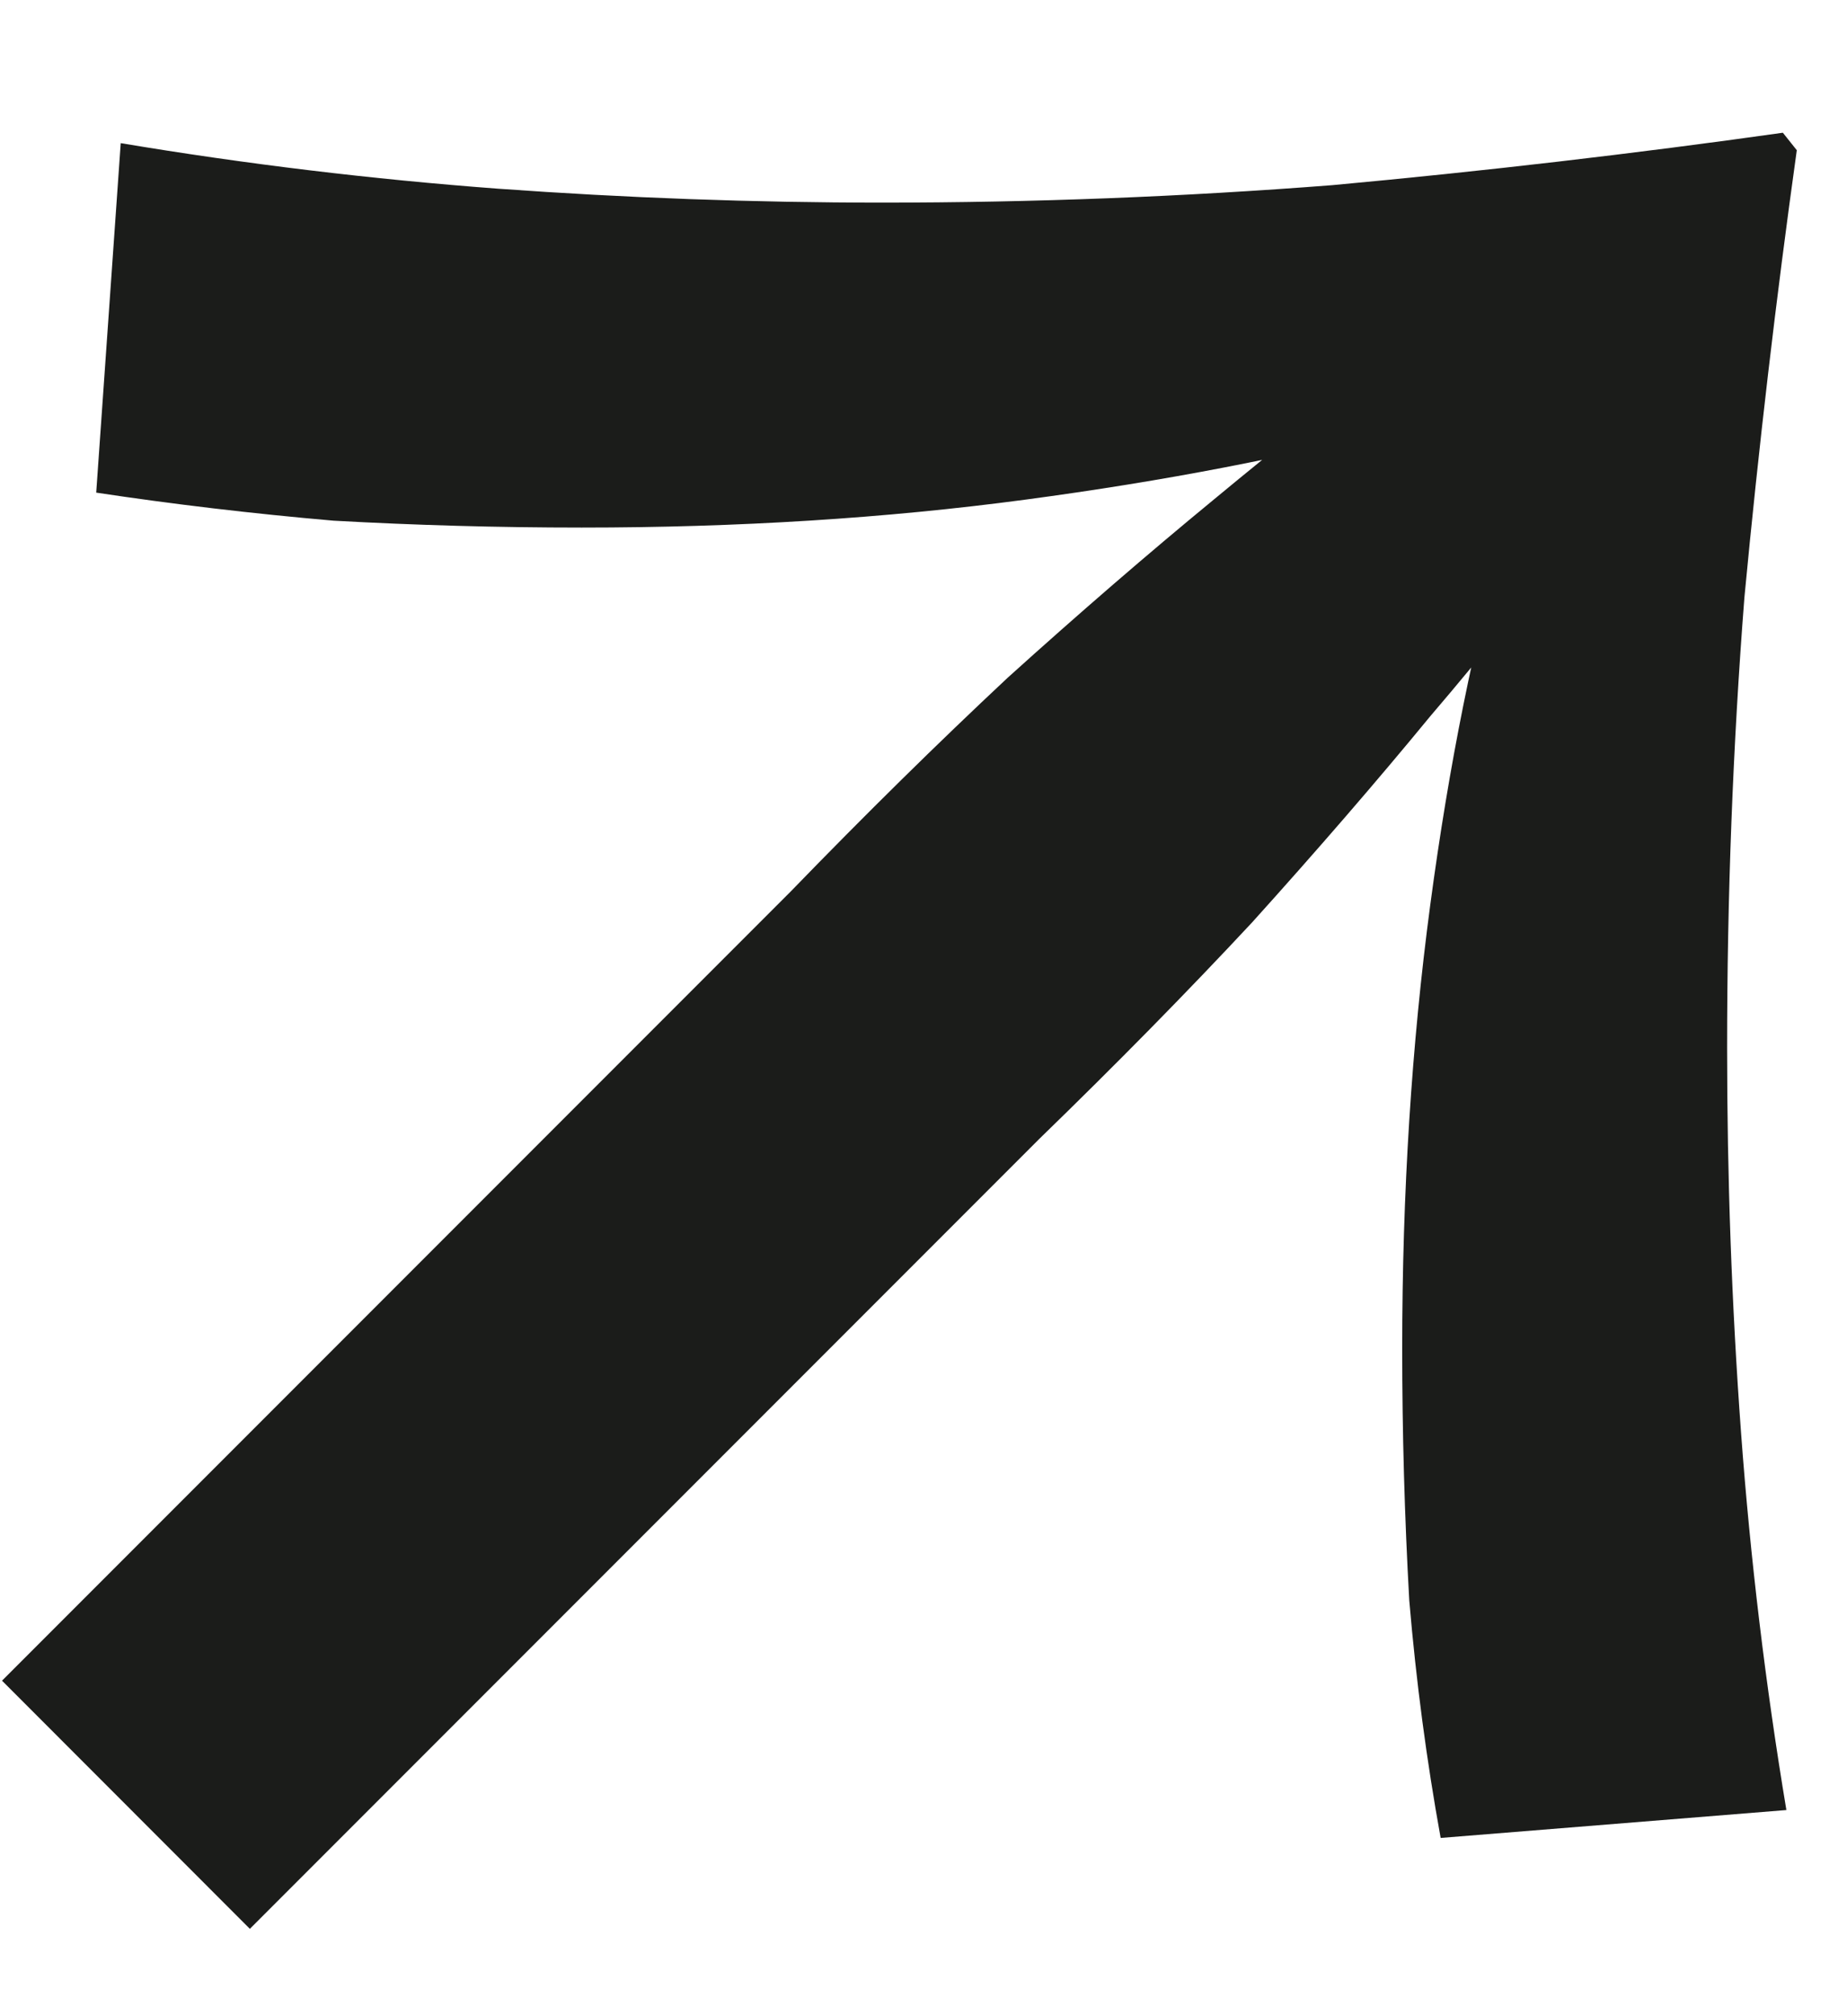 <svg width="11" height="12" viewBox="0 0 11 12" fill="none" xmlns="http://www.w3.org/2000/svg">
<path d="M1.488 11.48L0.012 10.003L4.712 5.303C5.155 4.846 5.585 4.423 6.001 4.034C6.431 3.646 6.84 3.293 7.228 2.974C7.63 2.641 7.998 2.35 8.331 2.1L9.828 1.664L9.391 3.161C9.142 3.508 8.85 3.875 8.518 4.263C8.199 4.651 7.845 5.06 7.457 5.49C7.069 5.906 6.646 6.336 6.188 6.78L1.488 11.48ZM8.58 10.939C8.497 10.482 8.434 10.01 8.393 9.525C8.365 9.026 8.351 8.527 8.351 8.027C8.351 7.099 8.407 6.218 8.518 5.386C8.629 4.554 8.781 3.799 8.975 3.119C9.169 2.426 9.384 1.844 9.62 1.372L10.119 1.871C9.648 2.121 9.065 2.343 8.372 2.537C7.693 2.717 6.937 2.863 6.105 2.974C5.273 3.085 4.393 3.14 3.464 3.14C2.965 3.14 2.473 3.126 1.987 3.099C1.502 3.057 1.031 3.001 0.573 2.932L0.719 0.852C1.467 0.977 2.216 1.067 2.965 1.123C3.727 1.178 4.49 1.206 5.253 1.206C6.154 1.206 7.048 1.171 7.935 1.102C8.837 1.019 9.731 0.915 10.618 0.79L10.701 0.894C10.577 1.781 10.473 2.669 10.389 3.556C10.32 4.443 10.286 5.338 10.286 6.239C10.286 7.002 10.313 7.764 10.369 8.527C10.424 9.275 10.514 10.024 10.639 10.773L8.58 10.939Z" fill="#1B1C1A"/>
</svg>
